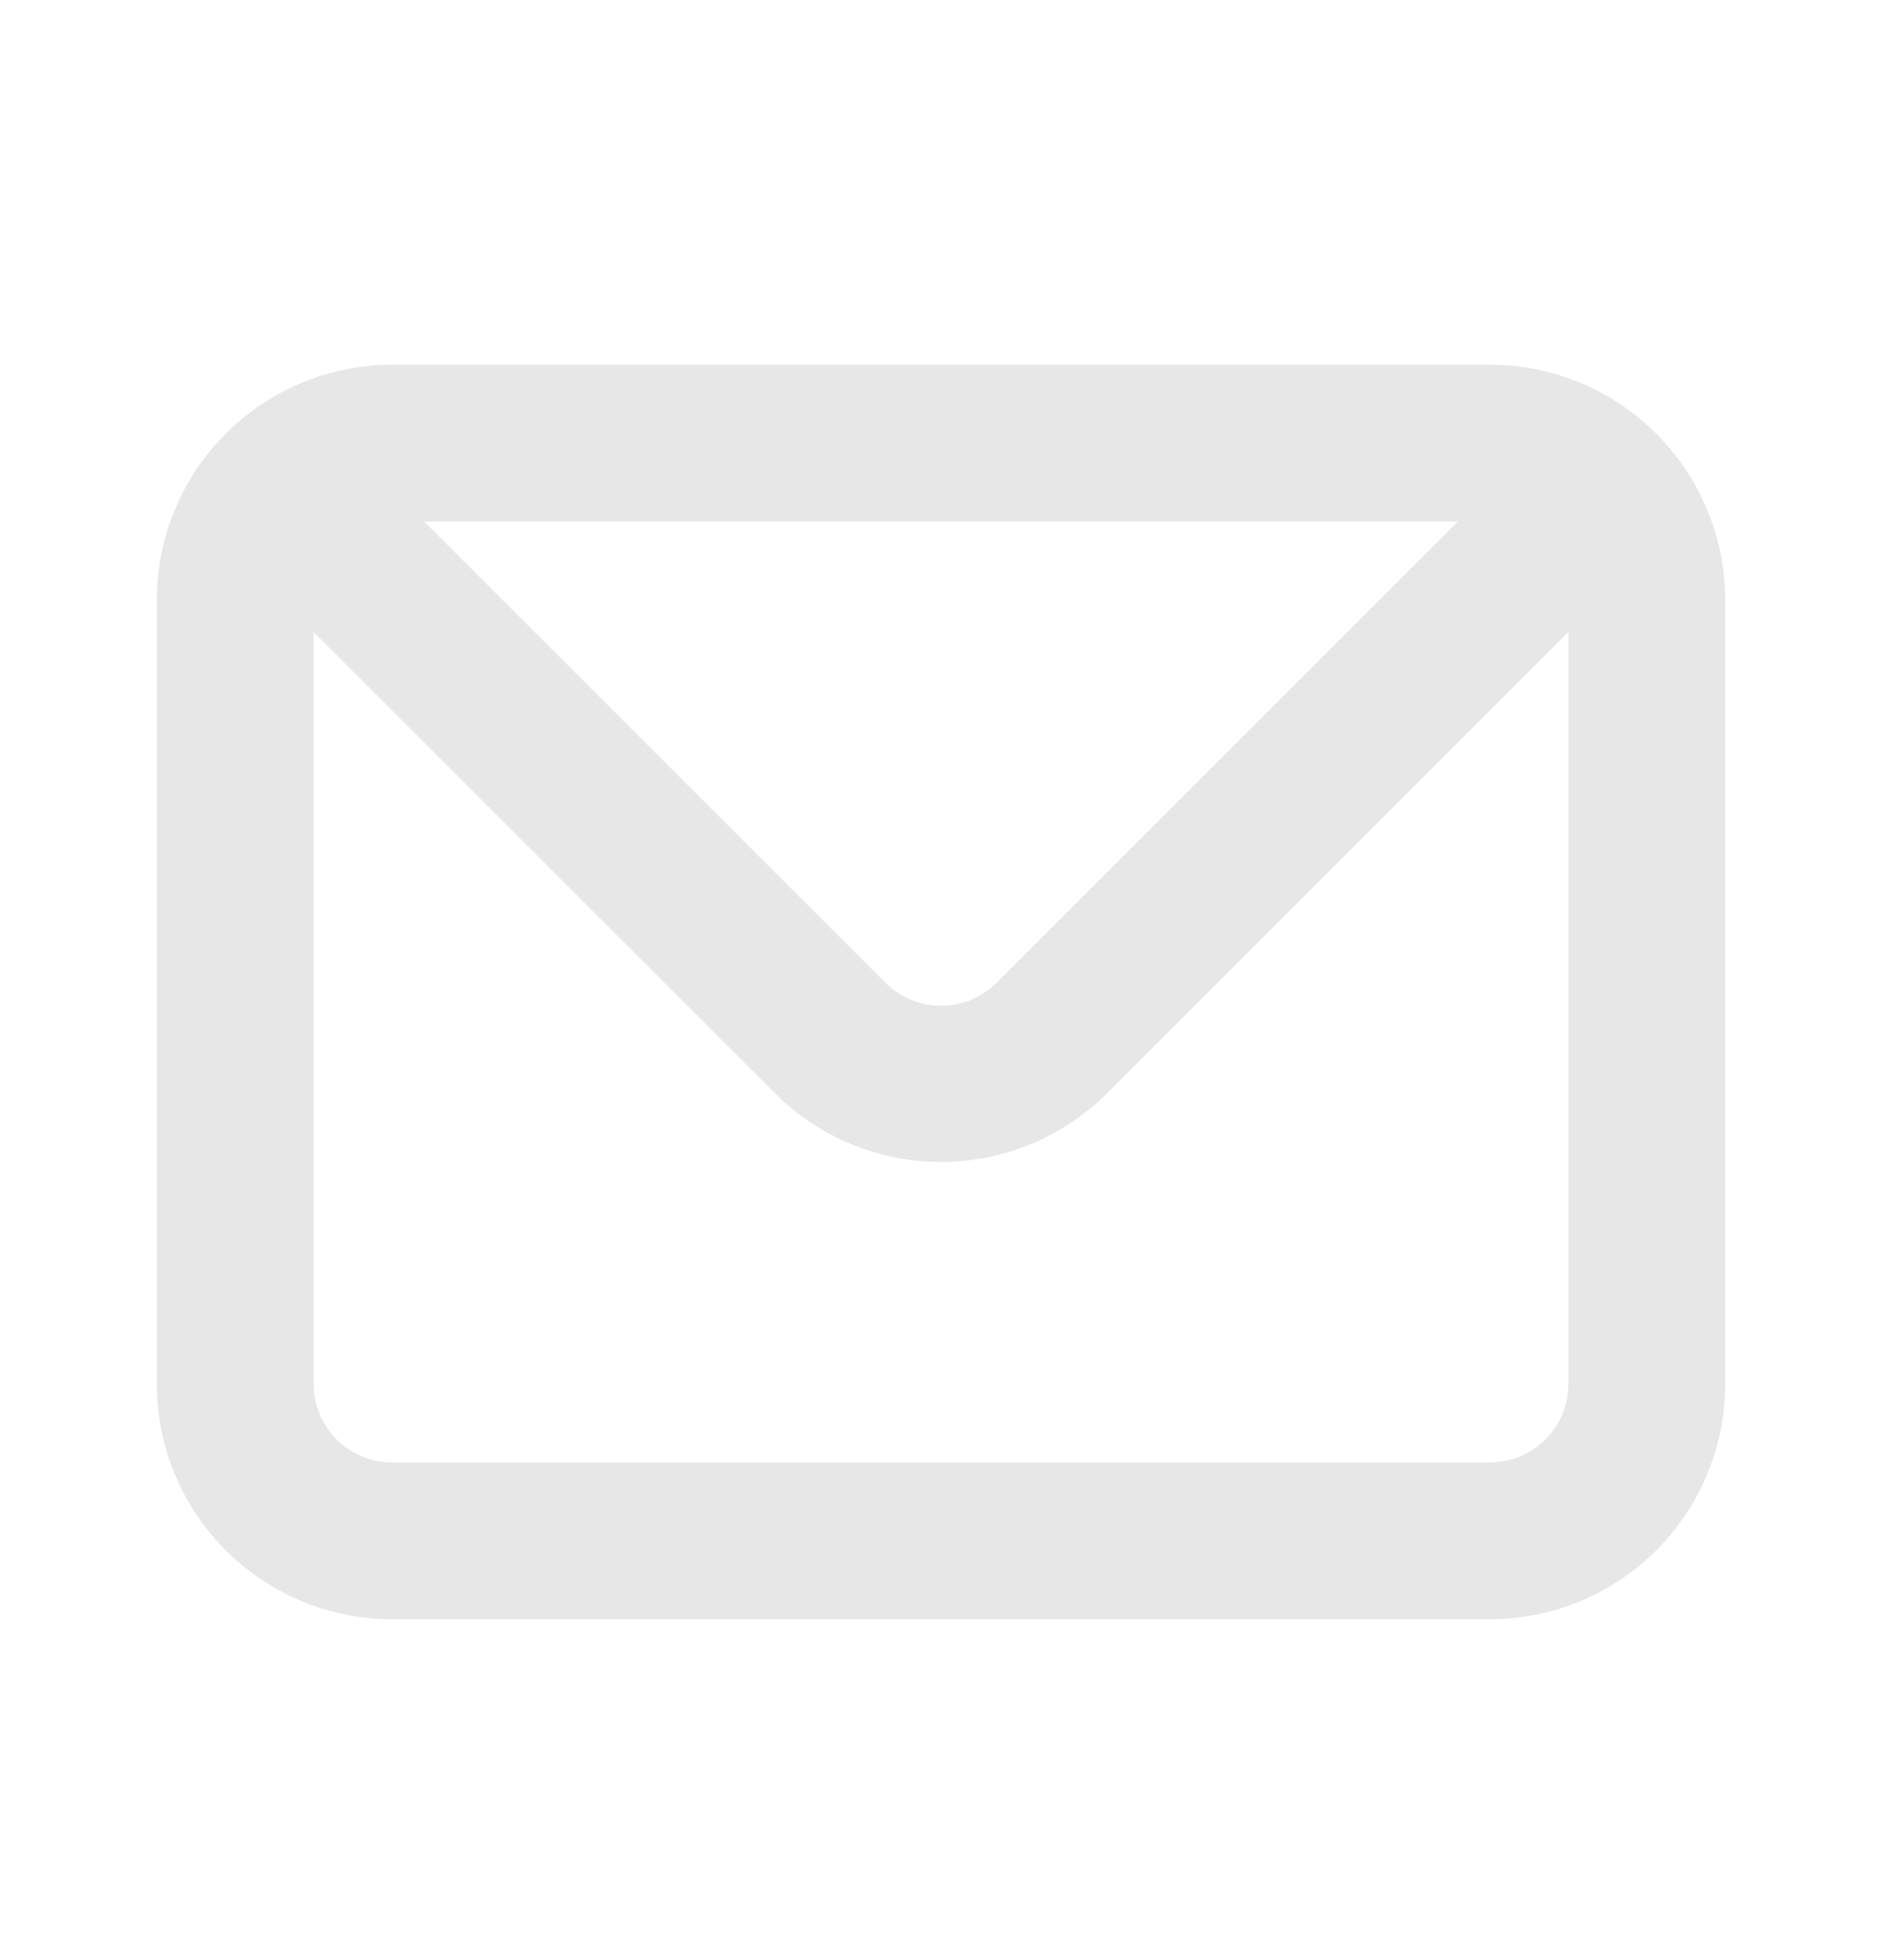 <svg width="24" height="25" viewBox="0 0 24 25" fill="none" xmlns="http://www.w3.org/2000/svg">
<path d="M19 4.652H5C4.204 4.652 3.441 4.968 2.879 5.531C2.316 6.094 2 6.857 2 7.652V17.652C2 18.448 2.316 19.211 2.879 19.774C3.441 20.336 4.204 20.652 5 20.652H19C19.796 20.652 20.559 20.336 21.121 19.774C21.684 19.211 22 18.448 22 17.652V7.652C22 6.857 21.684 6.094 21.121 5.531C20.559 4.968 19.796 4.652 19 4.652ZM18.59 6.652L12.71 12.532C12.617 12.626 12.506 12.7 12.385 12.751C12.263 12.802 12.132 12.828 12 12.828C11.868 12.828 11.737 12.802 11.615 12.751C11.494 12.7 11.383 12.626 11.29 12.532L5.41 6.652H18.59ZM20 17.652C20 17.918 19.895 18.172 19.707 18.36C19.52 18.547 19.265 18.652 19 18.652H5C4.735 18.652 4.48 18.547 4.293 18.36C4.105 18.172 4 17.918 4 17.652V8.062L9.88 13.942C10.443 14.504 11.205 14.82 12 14.82C12.795 14.82 13.557 14.504 14.12 13.942L20 8.062V17.652Z" fill="#E7E7E8"/>
</svg>
